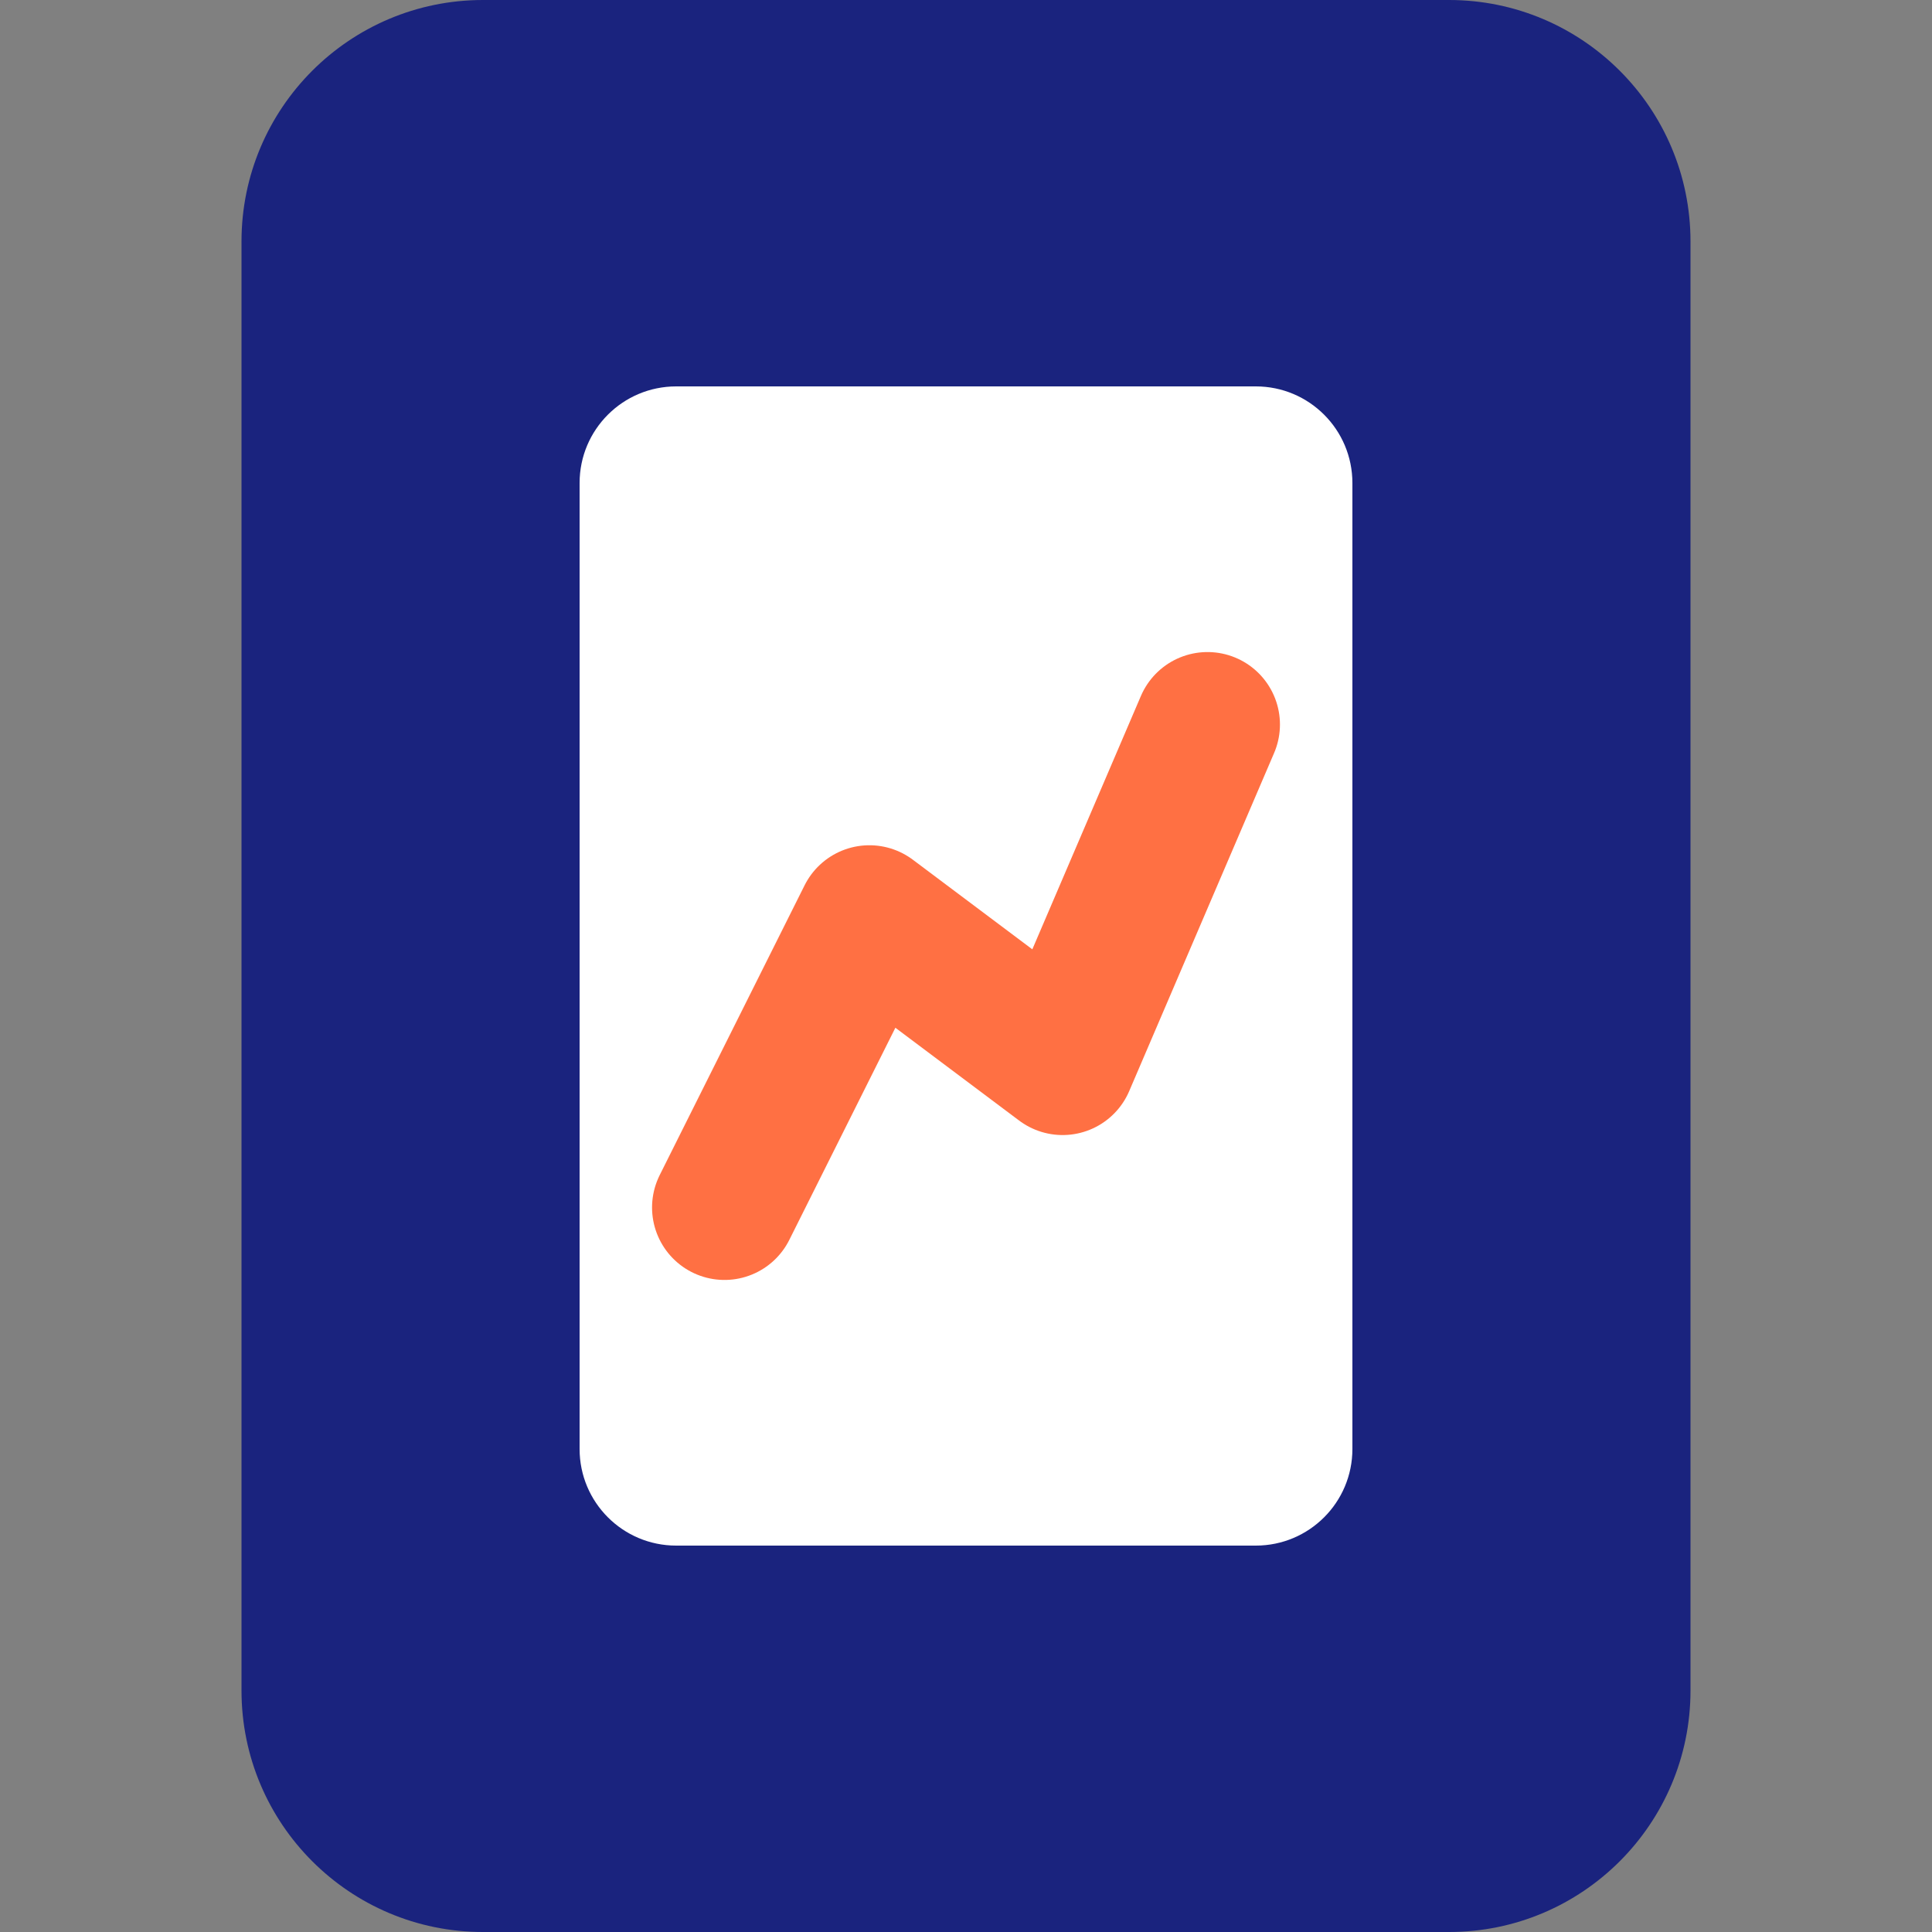 <?xml version="1.0" encoding="UTF-8"?>
<svg width="40" height="40" viewBox="0 0 40 40" fill="none" xmlns="http://www.w3.org/2000/svg">
  <rect x="0" y="0" width="40" height="40" fill="#808080" stroke="none"/>
  <!-- Background shape - a stylized letter D -->
  <path d="M5 5C5 2.239 7.239 0 10 0H30C32.761 0 35 2.239 35 5V35C35 37.761 32.761 40 30 40H10C7.239 40 5 37.761 5 35V5Z" fill="#1A237E"/>
  
  <!-- White accent line -->
  <path d="M12 10C12 8.895 12.895 8 14 8H26C27.105 8 28 8.895 28 10V30C28 31.105 27.105 32 26 32H14C12.895 32 12 31.105 12 30V10Z" fill="white"/>
  
  <!-- Orange accent line representing a financial graph or chart -->
  <path d="M15 25L18 19L22 22L25 15" stroke="#FF7043" stroke-width="3" stroke-linecap="round" stroke-linejoin="round"/>
</svg> 